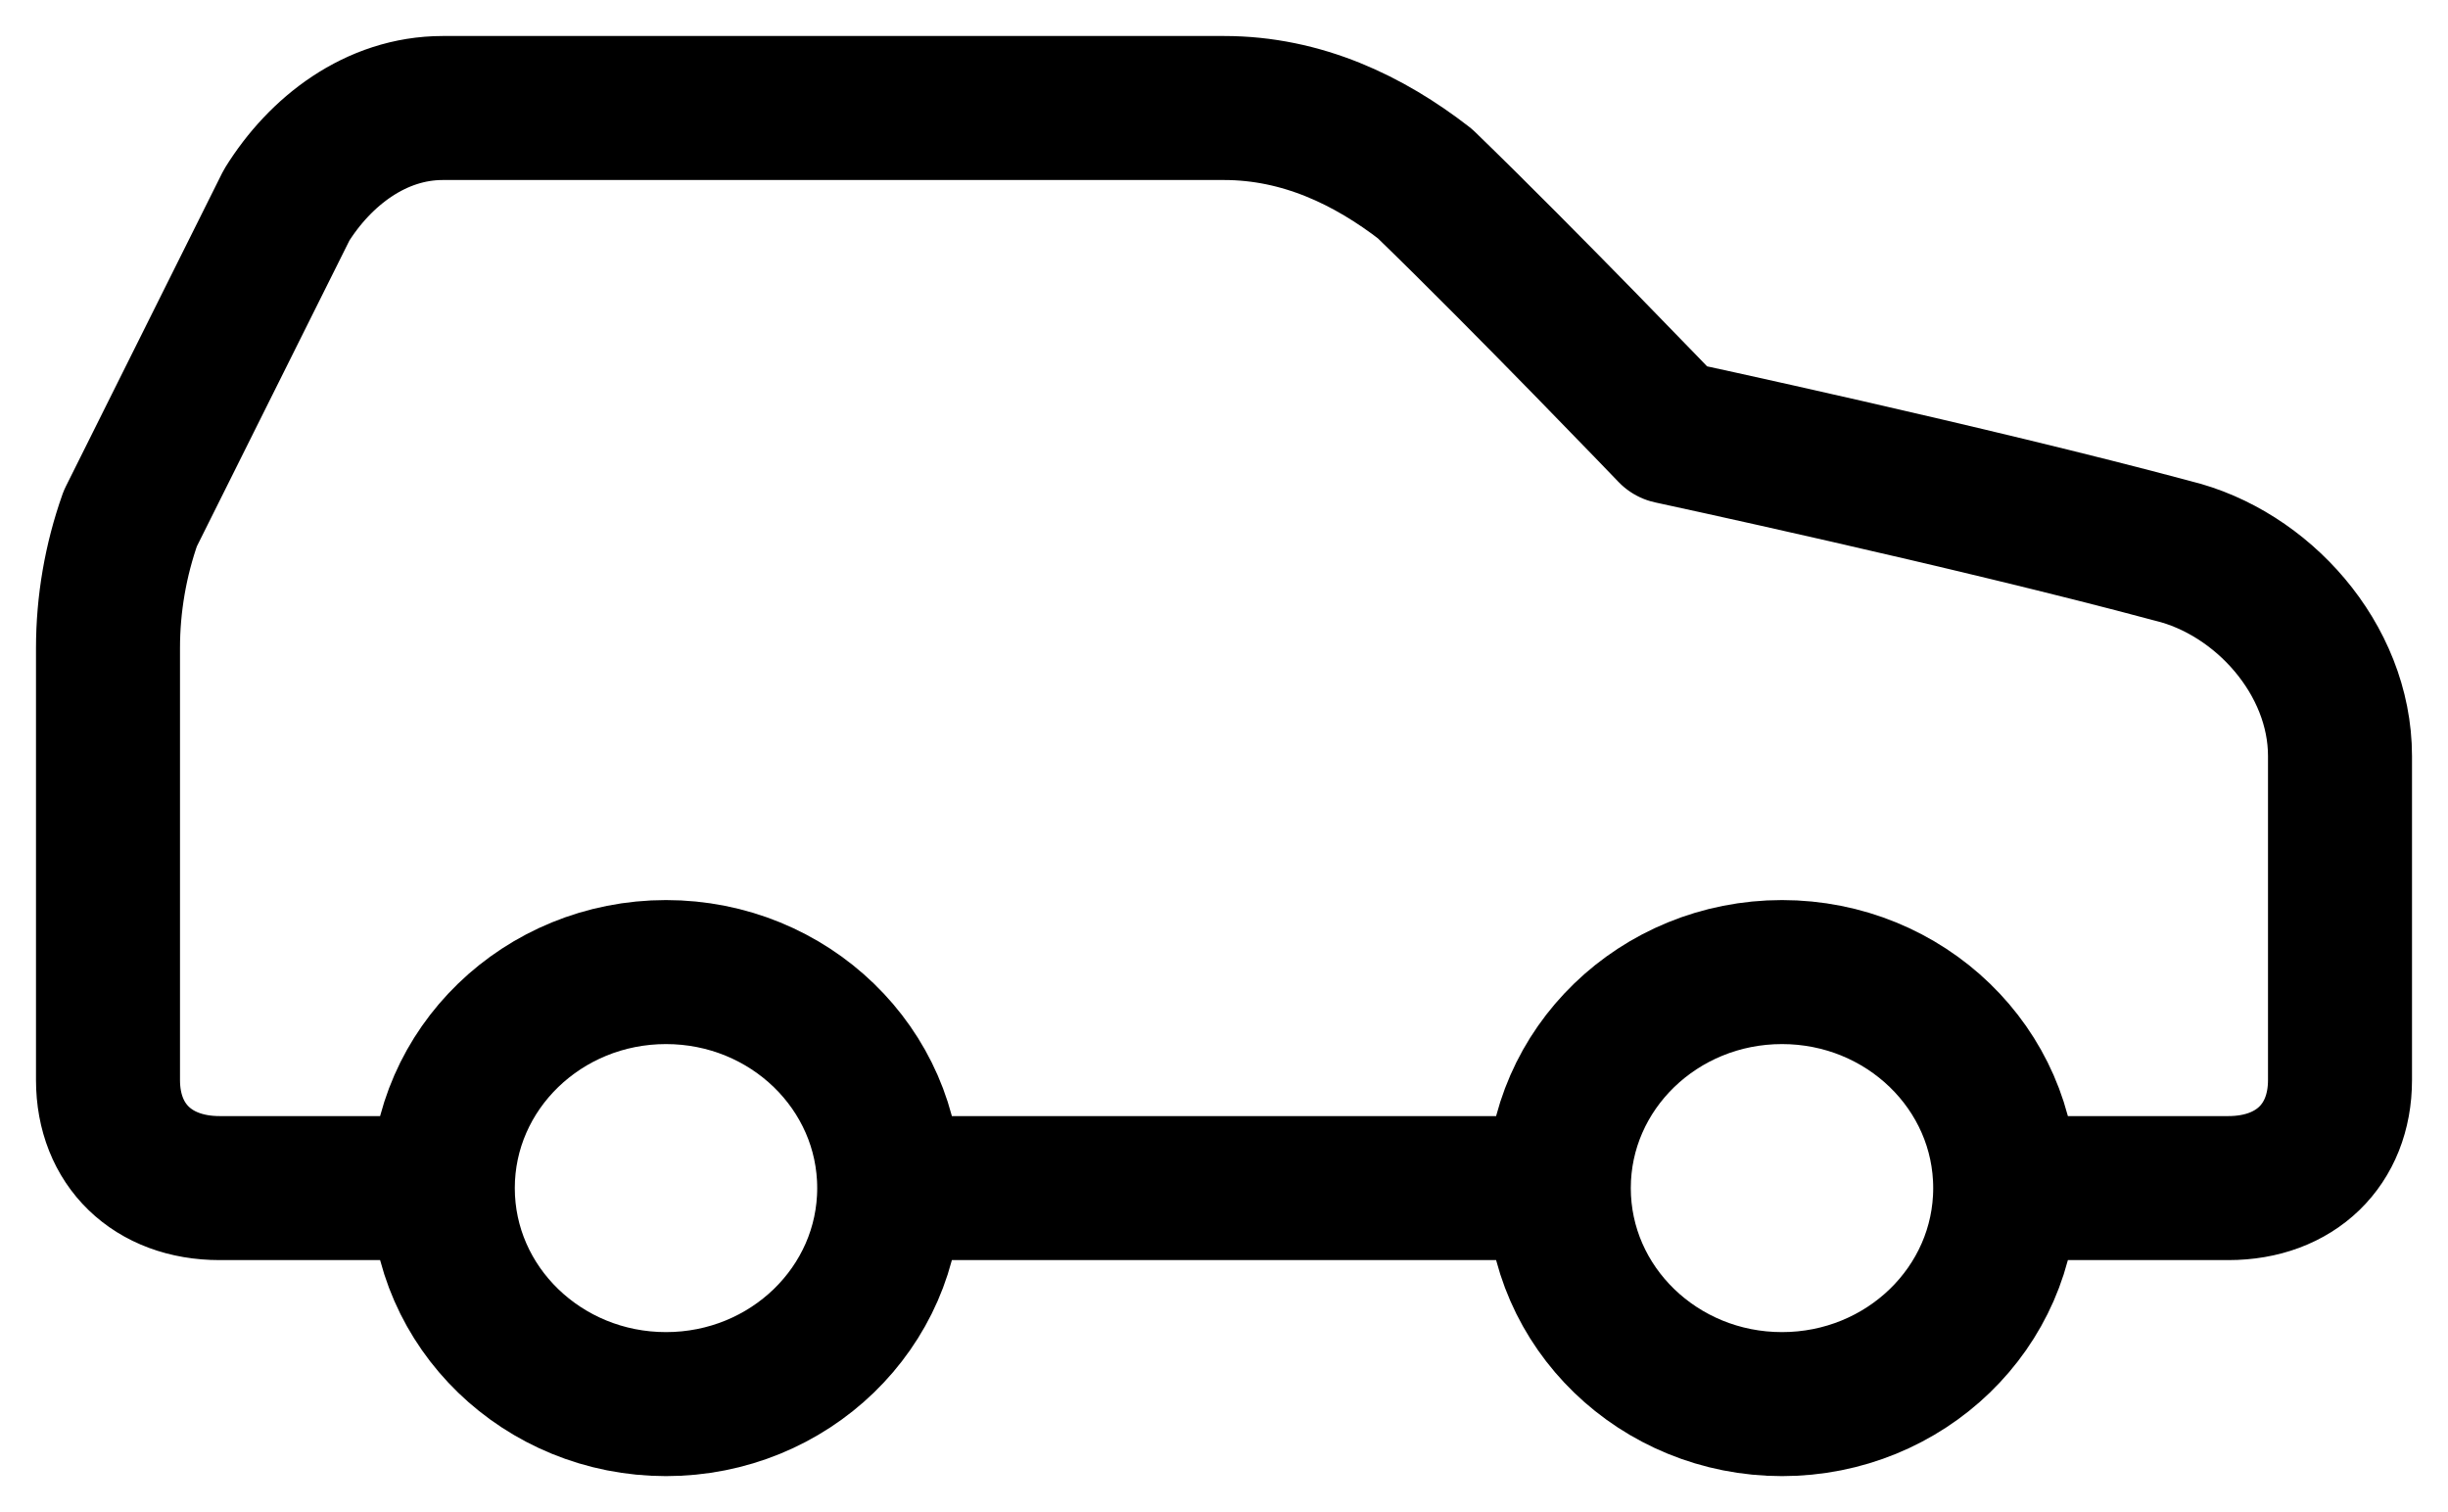 <svg width="34" height="21" viewBox="0 0 34 21" fill="none" xmlns="http://www.w3.org/2000/svg">
<path d="M27.85 16.5H30.95C31.88 16.5 32.5 15.9 32.5 15V10.5C32.5 9.15 31.415 7.95 30.175 7.65C27.385 6.9 23.2 6 23.2 6C23.2 6 21.185 3.9 19.79 2.55C19.015 1.95 18.085 1.5 17 1.5H6.15C5.22 1.5 4.445 2.1 3.98 2.85L1.81 7.2C1.605 7.779 1.5 8.388 1.5 9V15C1.5 15.9 2.12 16.5 3.05 16.5H6.15M27.85 16.5C27.85 18.157 26.462 19.5 24.75 19.5C23.038 19.5 21.65 18.157 21.65 16.5M27.85 16.5C27.85 14.843 26.462 13.5 24.75 13.5C23.038 13.5 21.65 14.843 21.65 16.5M6.15 16.5C6.15 18.157 7.538 19.5 9.25 19.5C10.962 19.5 12.35 18.157 12.35 16.5M6.15 16.5C6.15 14.843 7.538 13.5 9.25 13.5C10.962 13.5 12.35 14.843 12.35 16.5M12.35 16.5H21.65" stroke="black" stroke-width="2" stroke-linecap="round" stroke-linejoin="round"/>
</svg>
